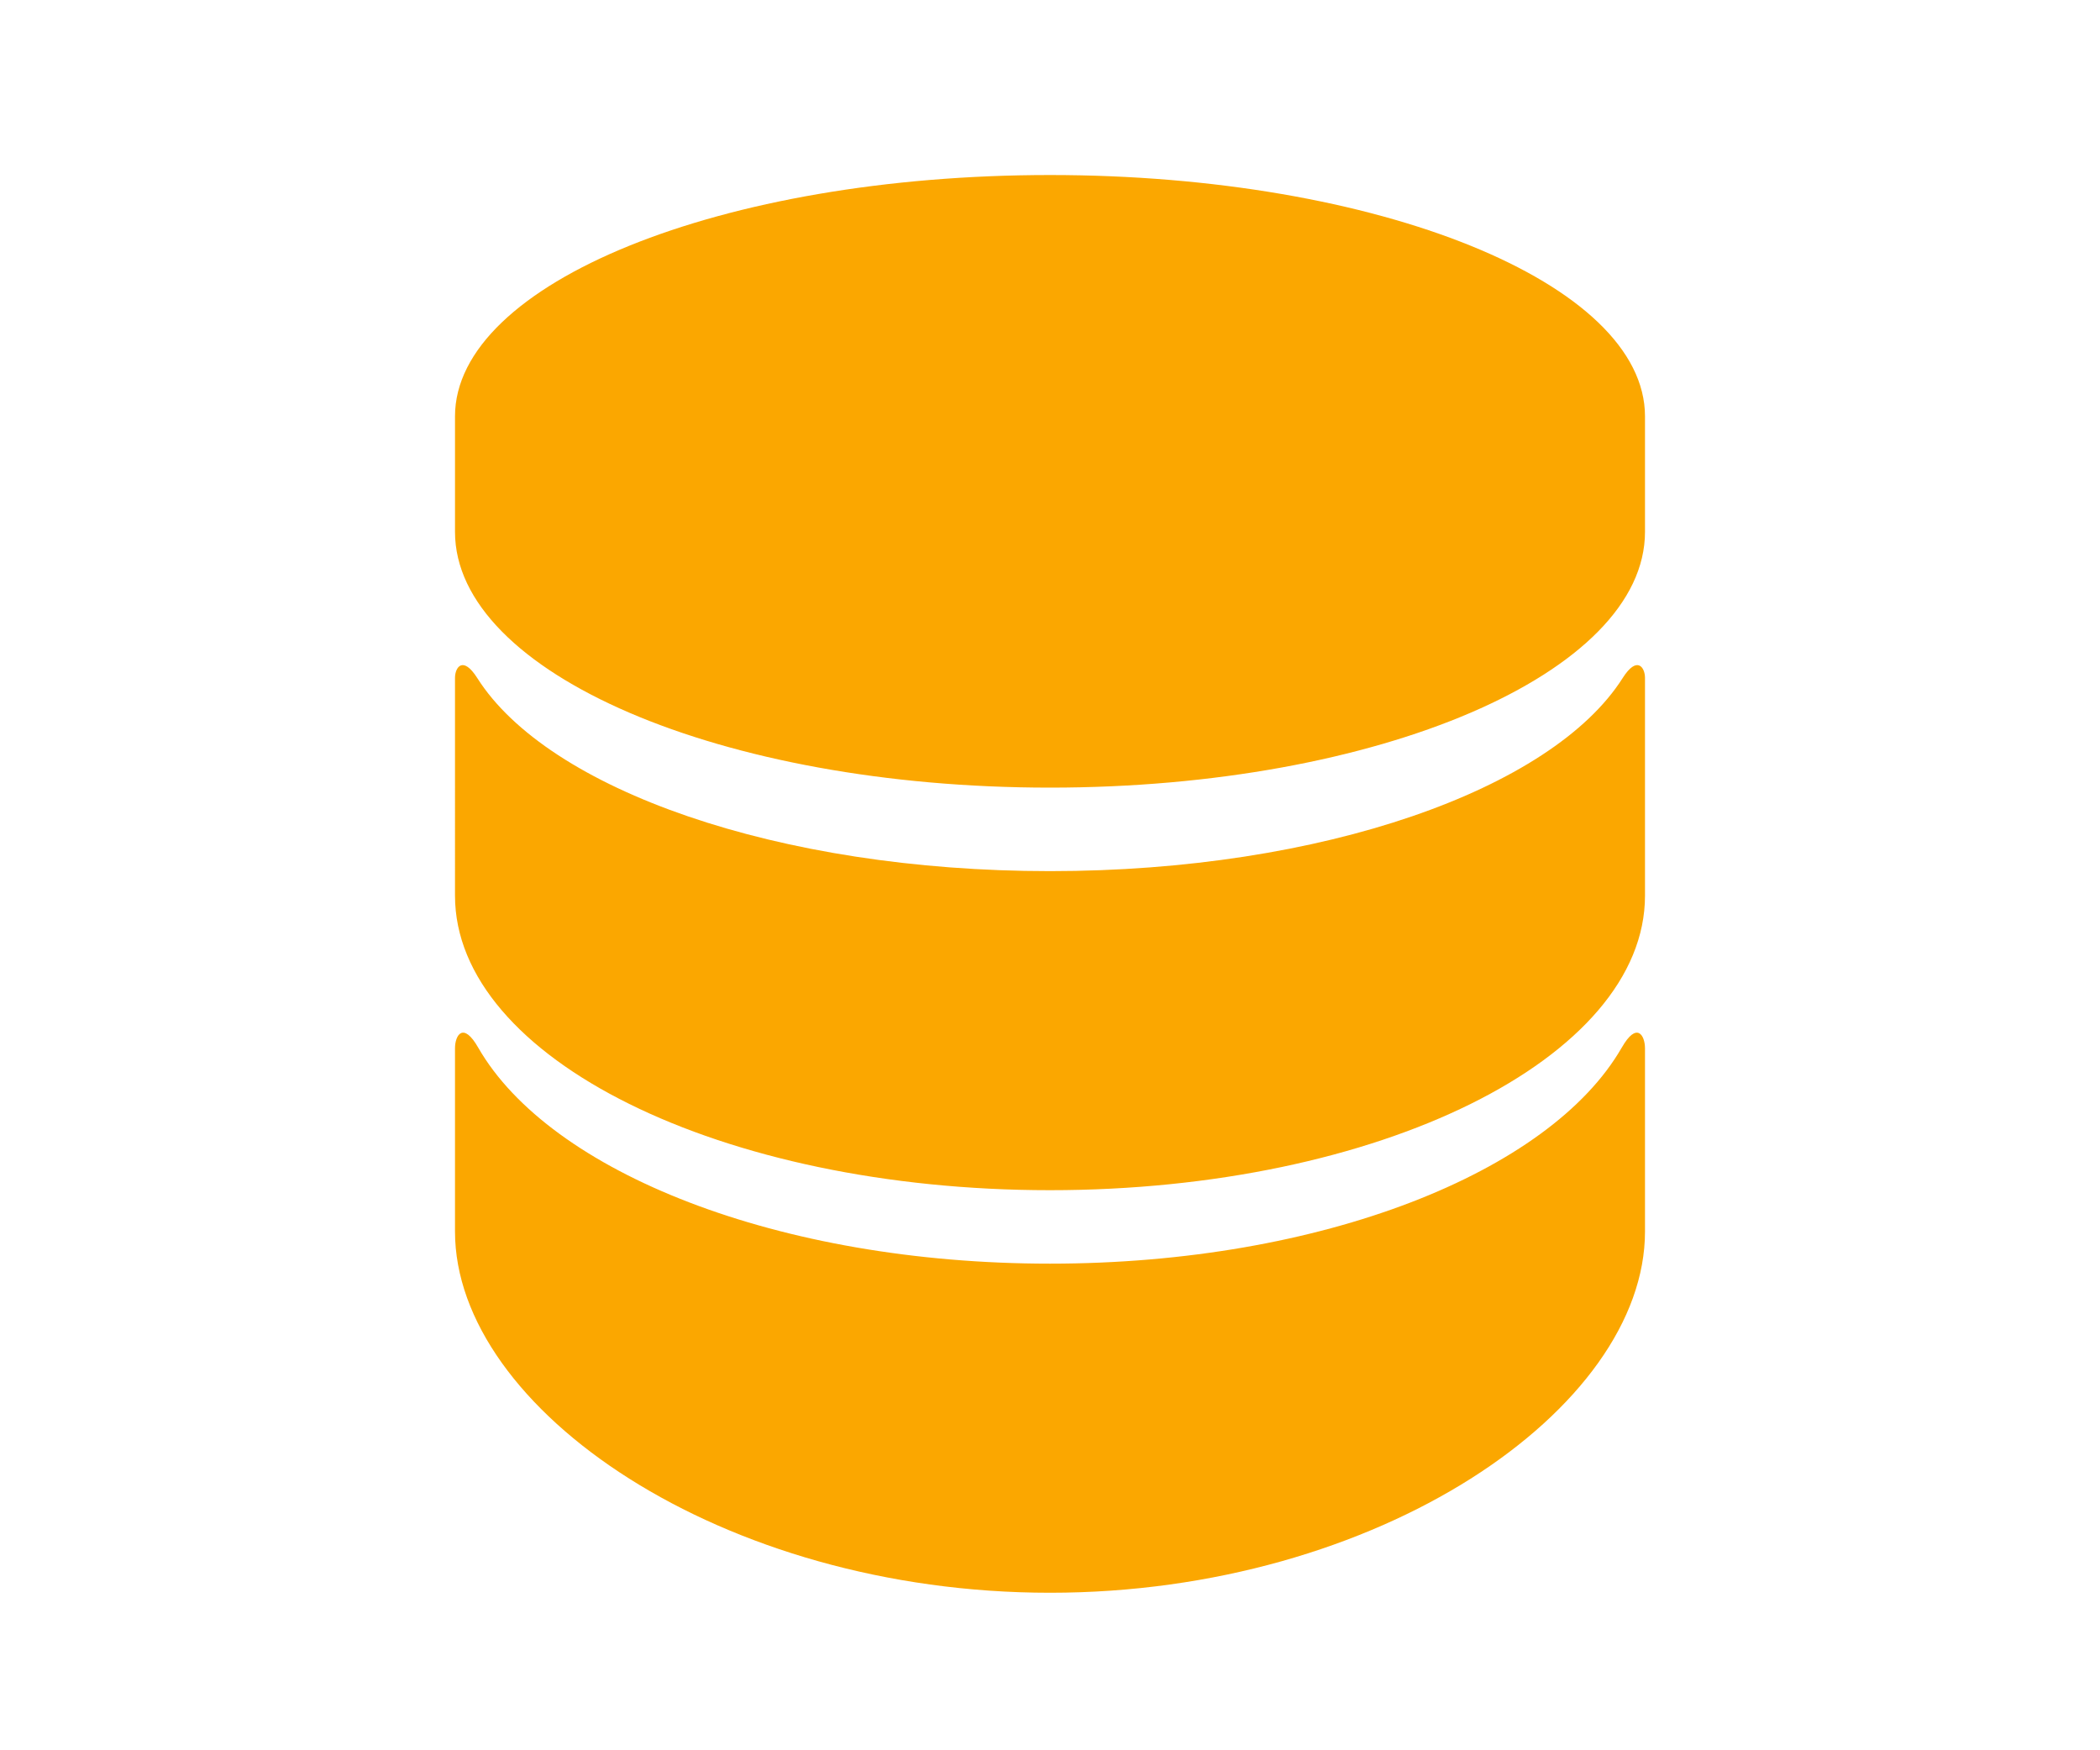 <svg width="120" height="100" viewBox="0 0 120 100" xmlns="http://www.w3.org/2000/svg">
    <path d="M60 10c-18.778 0-34 6.18-34 13.788v6.598C26 38.453 41.222 45 60 45s34-6.547 34-14.614v-6.598C94 16.18 78.778 10 60 10m32.723 28.74C88.689 45.1 75.568 49.771 60 49.771c-15.568 0-28.696-4.672-32.726-11.03-.83-1.311-1.274-.6-1.274-.014V51.17C26 60.47 41.222 68 60 68s34-7.537 34-16.83V38.727c0-.585-.447-1.297-1.277.013m-.054 21.117C88.575 66.981 75.498 72.197 60 72.197c-15.498 0-28.575-5.216-32.672-12.34-.865-1.517-1.328-.705-1.328.035v10.465C26 80.497 41.222 91 60 91s34-10.503 34-20.64V59.898c0-.746-.466-1.558-1.33-.04" fill="#FBA700" fill-rule="evenodd"/>
</svg>

